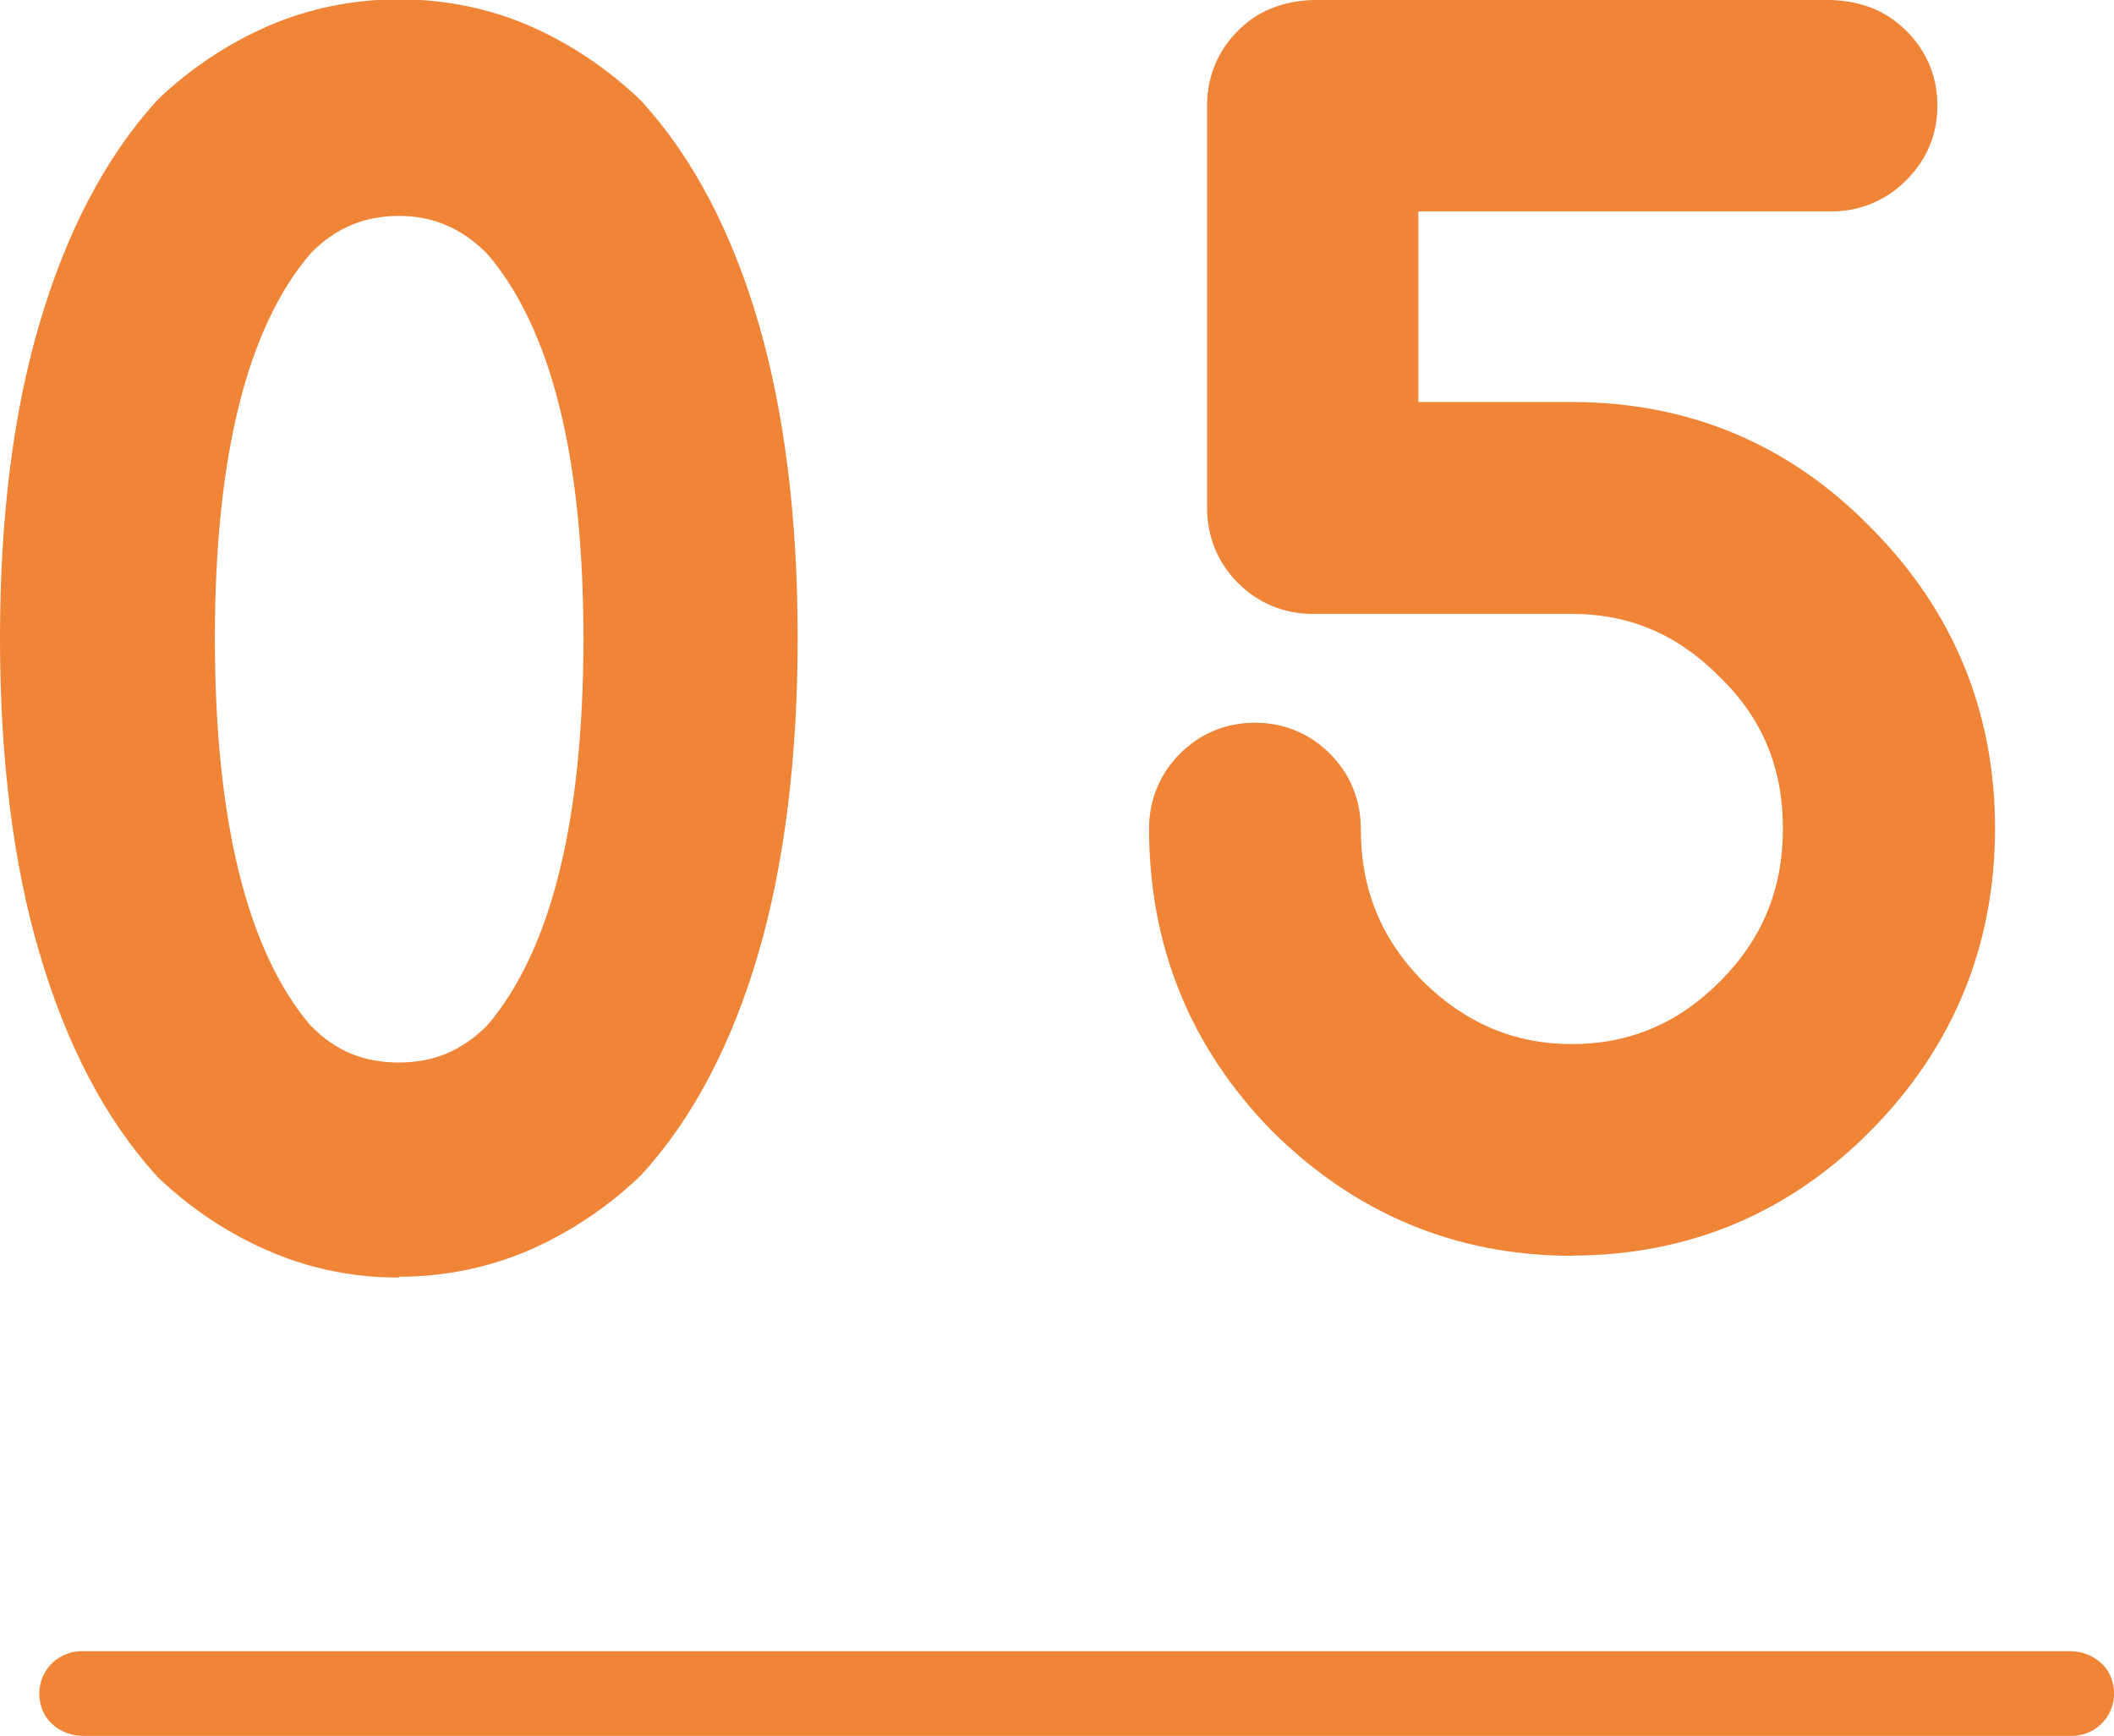 <svg xmlns="http://www.w3.org/2000/svg" id="_&#x30EC;&#x30A4;&#x30E4;&#x30FC;_2" viewBox="0 0 99.86 82"><g id="base"><path d="M3,30.16c0-5.37.58-10.02,1.73-13.95,1.15-3.93,2.77-7.04,4.85-9.35,1.26-1.2,2.68-2.14,4.25-2.83,1.57-.69,3.24-1.03,5.01-1.03s3.47.34,5.03,1.03c1.56.69,2.97,1.63,4.23,2.83,2.1,2.3,3.72,5.42,4.86,9.35,1.14,3.93,1.71,8.58,1.71,13.95s-.57,10.06-1.71,13.99c-1.14,3.93-2.76,7.04-4.86,9.35-1.26,1.2-2.67,2.14-4.23,2.83-1.56.69-3.24,1.03-5.03,1.03s-3.44-.34-5.01-1.03c-1.57-.69-2.99-1.63-4.25-2.83-2.08-2.3-3.7-5.42-4.85-9.35-1.15-3.93-1.73-8.59-1.73-13.99ZM18.84,7.19c-2.48,0-4.59.9-6.34,2.71-3.56,4.06-5.35,10.81-5.35,20.25s1.78,16.27,5.35,20.35c1.73,1.78,3.84,2.68,6.34,2.68s4.57-.89,6.34-2.68c3.59-4.11,5.38-10.89,5.38-20.35s-1.79-16.17-5.38-20.25c-1.79-1.81-3.91-2.71-6.34-2.71Z" style="fill:#f08437;"></path><path d="M18.84,60.35c-2.18,0-4.27-.43-6.22-1.29-1.88-.82-3.6-1.97-5.11-3.4-.06-.05-.11-.11-.16-.17-2.38-2.63-4.23-6.17-5.5-10.52-1.23-4.18-1.85-9.17-1.85-14.83s.62-10.61,1.85-14.8c1.27-4.35,3.12-7.88,5.5-10.52.05-.06.11-.11.16-.17,1.51-1.43,3.23-2.57,5.11-3.4,3.91-1.72,8.61-1.7,12.46,0,1.87.83,3.58,1.97,5.09,3.4.05.05.1.1.15.15,2.41,2.64,4.27,6.18,5.53,10.53,1.21,4.18,1.83,9.16,1.83,14.79s-.62,10.64-1.83,14.82c-1.26,4.35-3.12,7.9-5.53,10.53-.05.05-.1.1-.15.15-1.51,1.43-3.22,2.57-5.09,3.4-1.94.85-4.04,1.29-6.24,1.29ZM14.71,48.48c1.15,1.17,2.47,1.71,4.13,1.71s2.95-.55,4.15-1.72c3.04-3.54,4.57-9.7,4.57-18.31s-1.54-14.69-4.57-18.2c-1.22-1.2-2.54-1.76-4.15-1.76s-2.96.55-4.14,1.74c-3.02,3.49-4.55,9.62-4.55,18.22s1.53,14.81,4.55,18.32Z" style="fill:#f08437;"></path><path d="M86.06,3c.56,0,1.04.19,1.44.58.4.38.6.85.6,1.41s-.2,1.03-.6,1.42c-.4.39-.88.59-1.44.59h-22.06v15h10.03c4.65,0,8.58,1.63,11.81,4.9,3.29,3.27,4.94,7.21,4.94,11.81s-1.65,8.58-4.94,11.87c-3.25,3.25-7.18,4.87-11.81,4.87s-8.53-1.62-11.84-4.87c-3.25-3.27-4.87-7.23-4.87-11.87,0-.56.19-1.03.58-1.42.39-.39.86-.58,1.42-.58s1.03.19,1.42.58c.39.39.58.86.58,1.42,0,3.53,1.24,6.53,3.71,9,2.56,2.49,5.56,3.74,9,3.74s6.47-1.25,8.97-3.74c2.49-2.47,3.74-5.47,3.74-9s-1.25-6.51-3.74-8.94c-2.5-2.52-5.48-3.77-8.97-3.77h-12.03c-.56,0-1.03-.19-1.42-.58s-.58-.86-.58-1.42V4.98c0-.55.19-1.02.58-1.41.39-.38.86-.58,1.42-.58h24.06Z" style="fill:#f08437;"></path><path d="M74.24,59.32c-5.45,0-10.21-1.98-14.14-5.88-3.87-3.94-5.82-8.75-5.82-14.3,0-1.35.5-2.57,1.44-3.52.96-.97,2.19-1.48,3.56-1.48s2.6.51,3.56,1.48c.94.95,1.44,2.17,1.44,3.52,0,2.86.96,5.21,2.93,7.21,2.02,1.99,4.33,2.97,7.04,2.97s5.03-.97,7.01-2.97c1.99-2,2.96-4.35,2.96-7.21s-.96-5.17-2.93-7.11c-2.01-2.05-4.3-3.03-7.03-3.03h-12.24c-1.37,0-2.6-.51-3.56-1.48-.94-.95-1.44-2.17-1.44-3.52V4.98c0-1.49.61-2.81,1.74-3.79C59.69.37,60.93,0,62.18,0h24.15c1.1,0,2.21.28,3.1.93,1.54,1.13,2.27,2.81,2.05,4.7-.1.86-.44,1.68-.97,2.36-1.02,1.31-2.43,2-4.03,2h-19.48v9h7.24c5.54,0,10.3,2,14.14,5.94,3.88,3.9,5.86,8.68,5.86,14.2s-1.97,10.34-5.87,14.28c-3.87,3.91-8.62,5.9-14.13,5.9ZM86.77,6h0,0Z" style="fill:#f08437;"></path><path d="M97.86,82H3.94c-.87,0-1.72-.51-1.98-1.35-.44-1.38.58-2.65,1.9-2.65h93.92c.87,0,1.72.51,1.98,1.35.44,1.38-.58,2.65-1.9,2.65Z" style="fill:#f08437;"></path></g></svg>